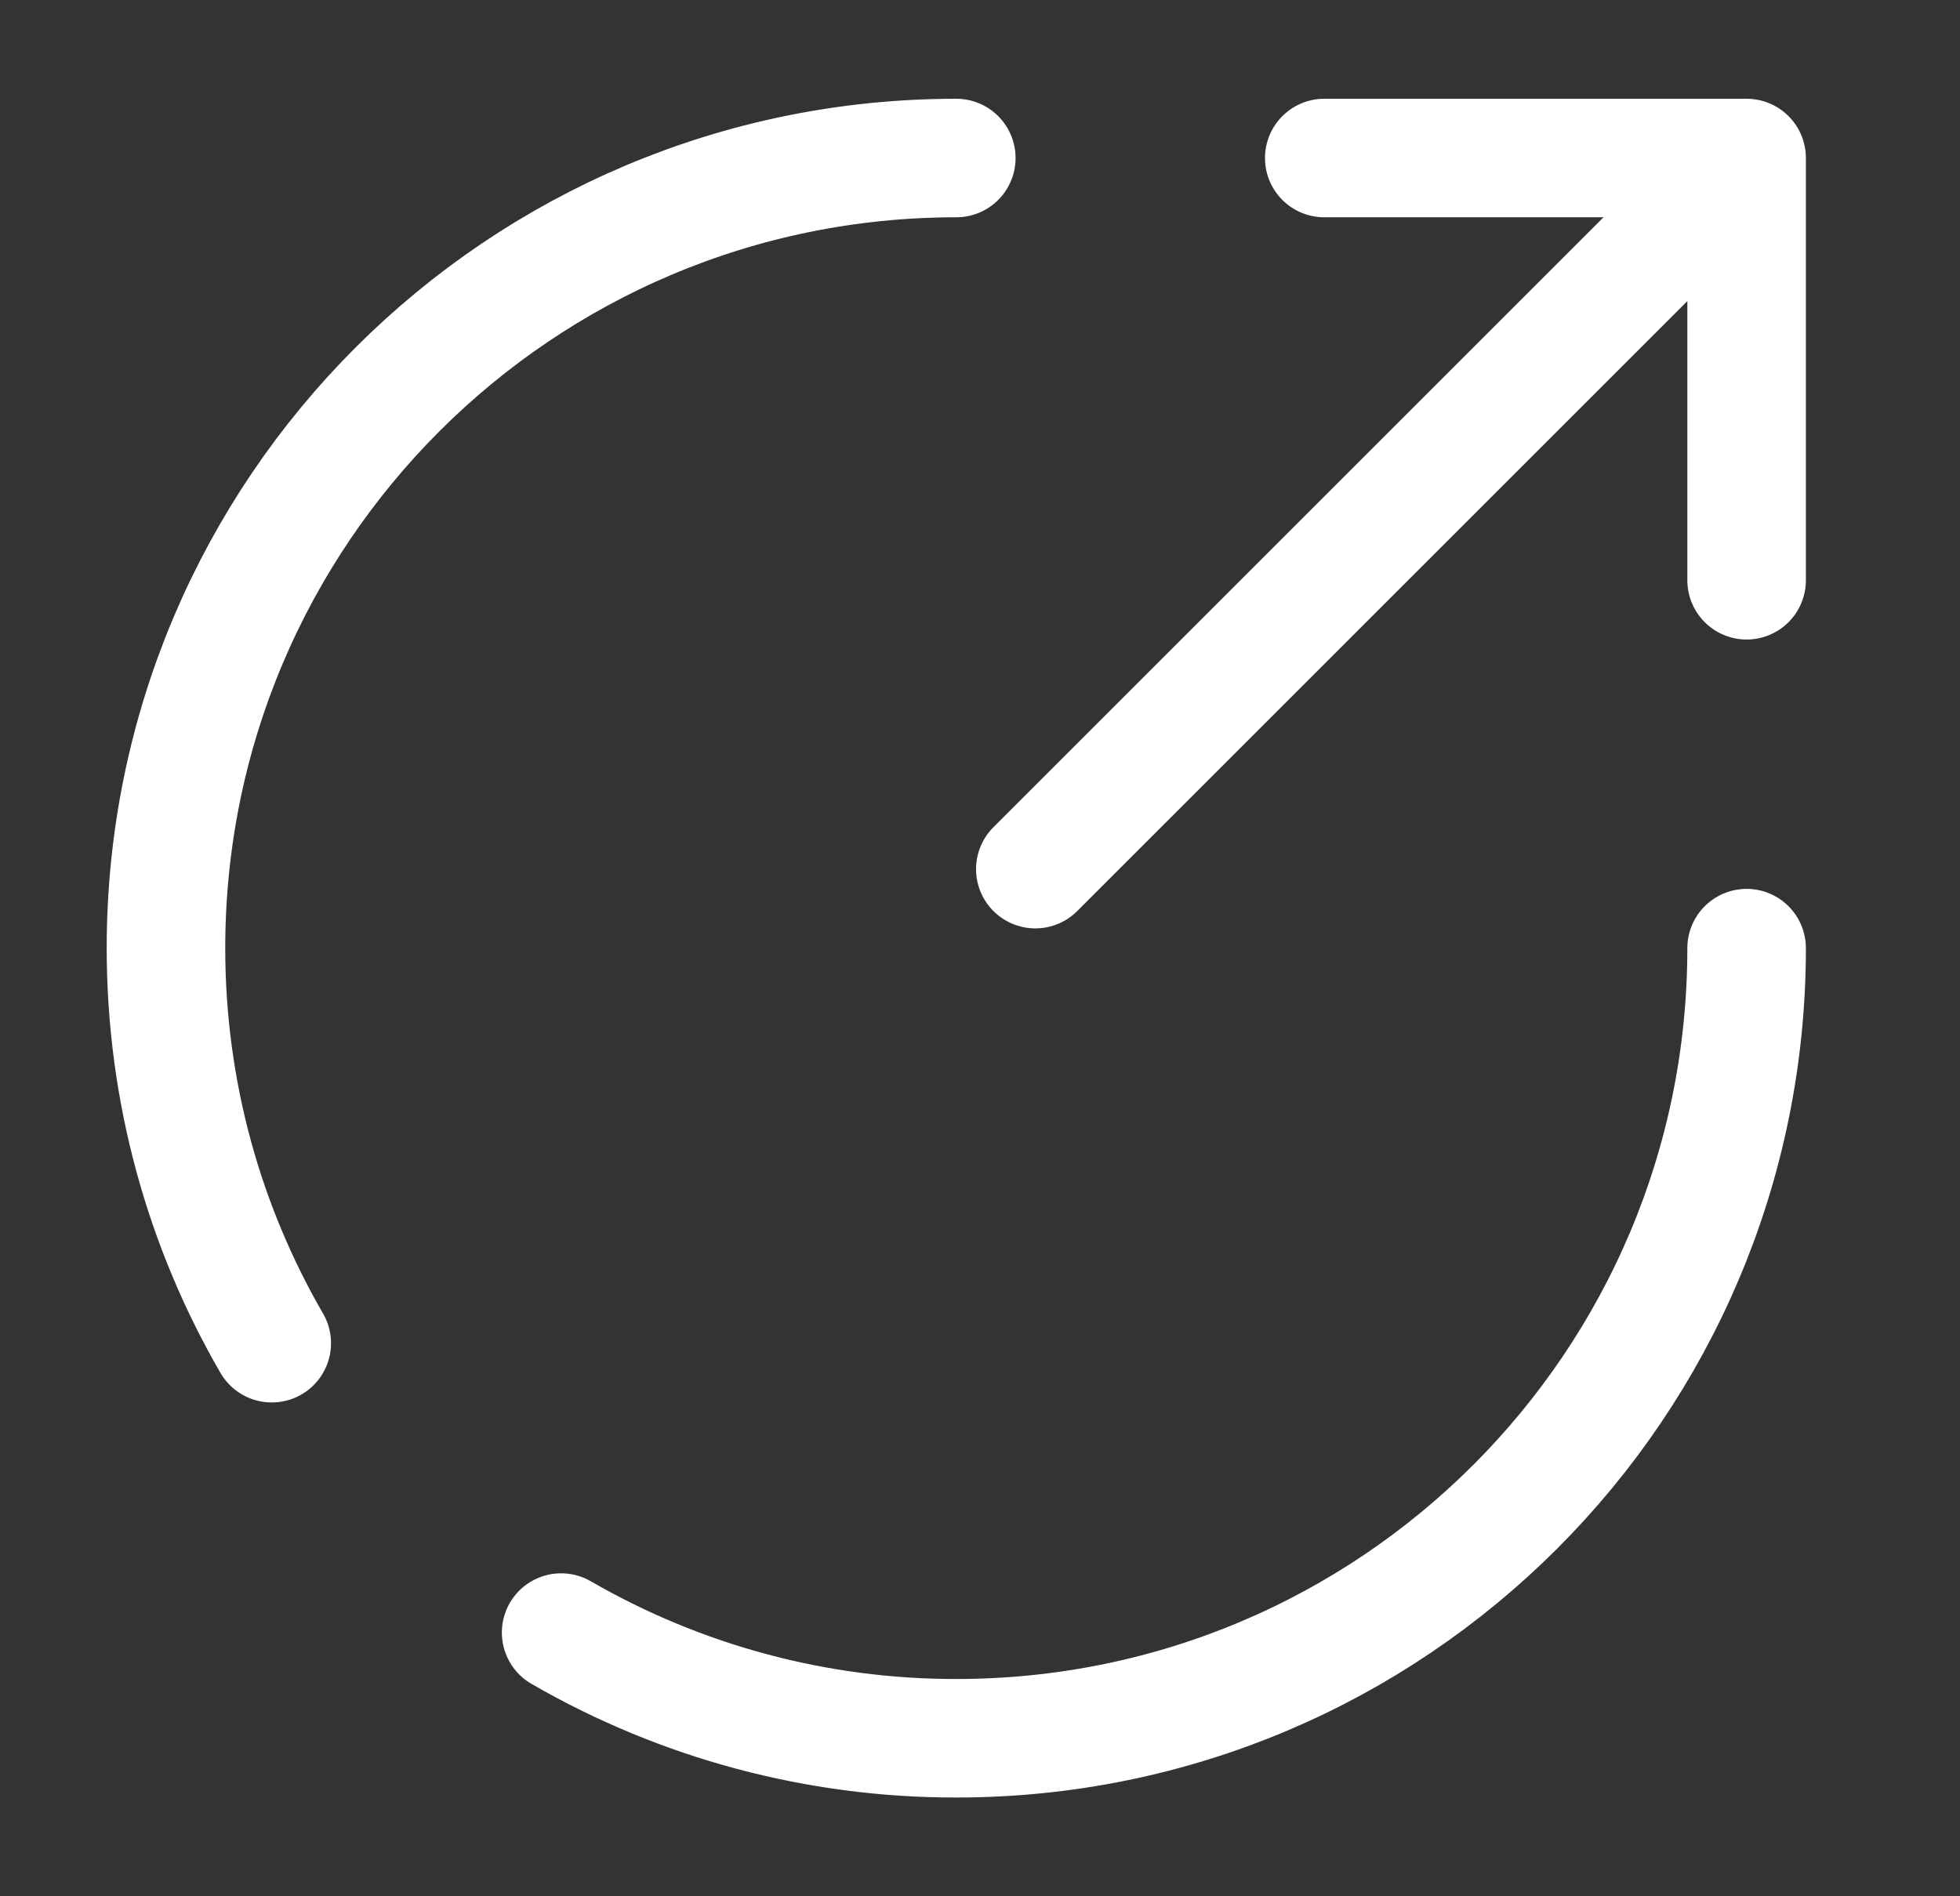 <svg width="31" height="30" viewBox="0 0 31 30" fill="none" xmlns="http://www.w3.org/2000/svg">
<rect x="0" y="0" width="31" height="30" fill="#333333" stroke="none"/>
<path d="M16.375 13.75L27.625 2.5M27.625 2.5H20.945M27.625 2.5V9.18" stroke="white" stroke-width="1.875" stroke-linecap="round" stroke-linejoin="round"/>
<path d="M15.125 2.5C8.221 2.5 2.625 8.096 2.625 15C2.625 17.276 3.234 19.413 4.298 21.25M27.625 15C27.625 21.904 22.029 27.5 15.125 27.5C12.931 27.503 10.774 26.926 8.875 25.828" stroke="white" stroke-width="1.875" stroke-linecap="round"/>
</svg>
